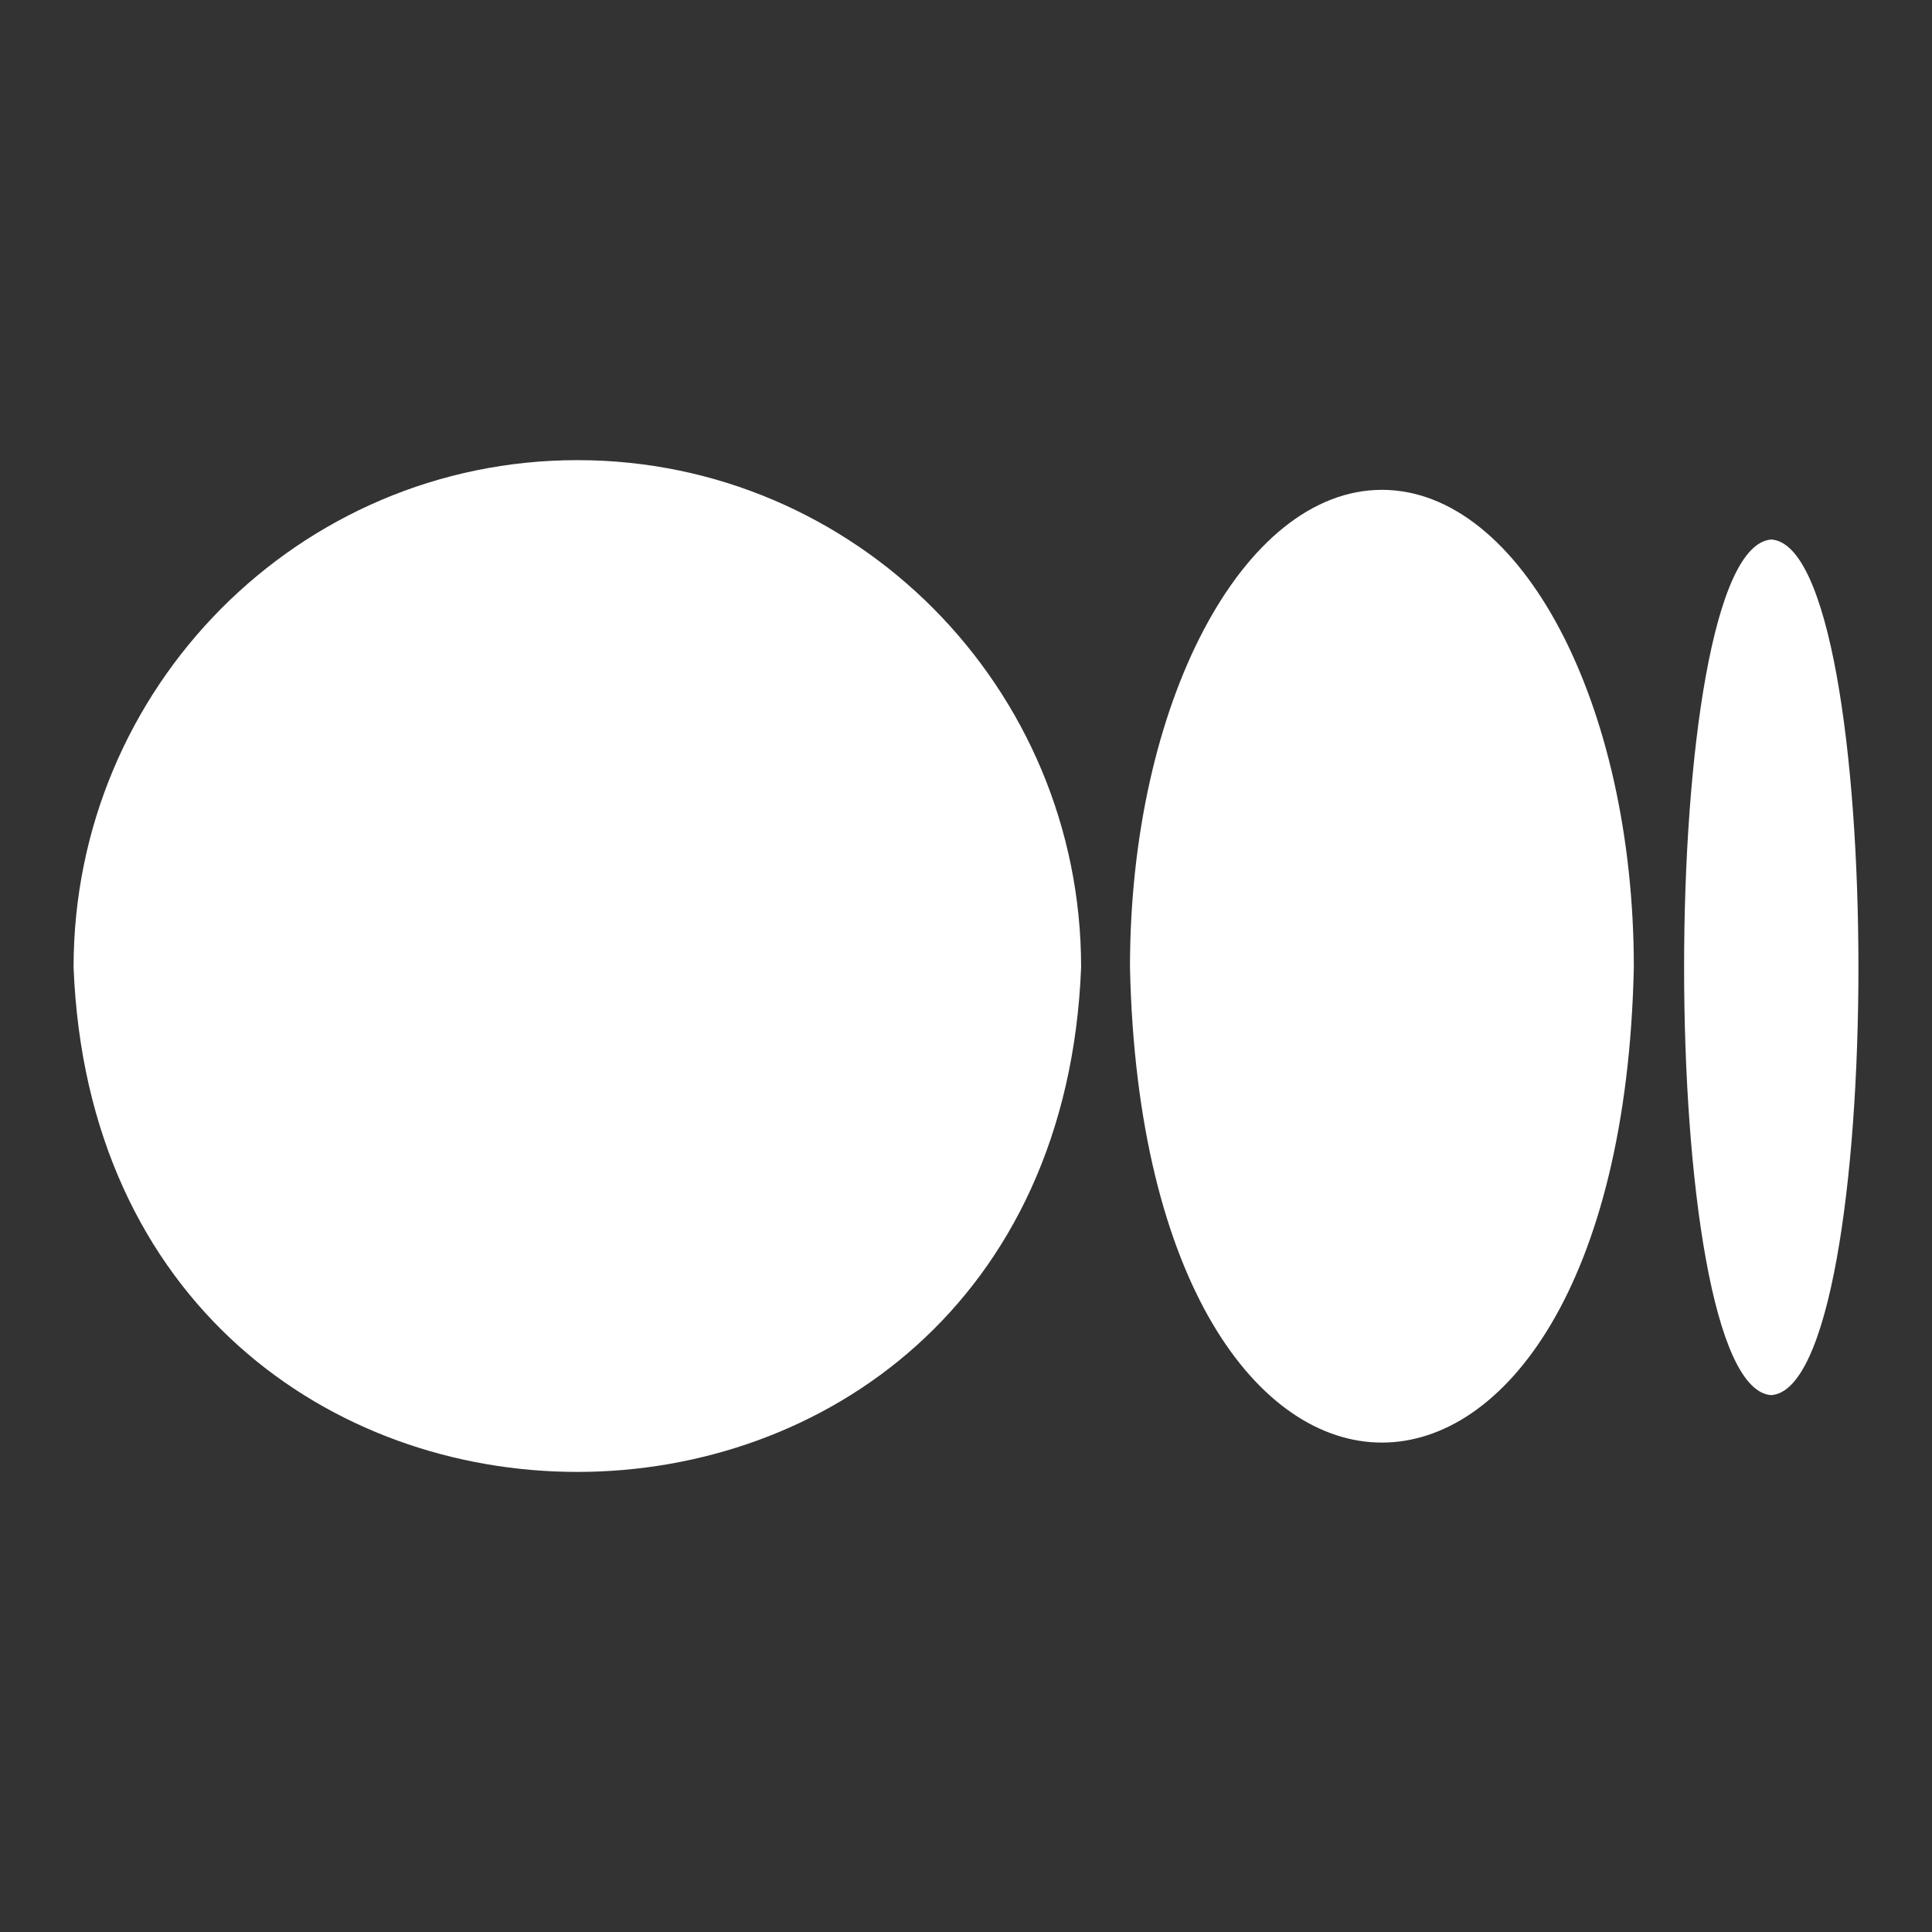 <svg width="24" height="24" viewBox="0 0 24 24" fill="none" xmlns="http://www.w3.org/2000/svg">
<rect x="0" y="0" width="24" height="24" fill="#333333" stroke="none"/>
<g id="Medium">
<g id="Layer_2">
<path id="Vector" d="M7.172 5.716C3.716 5.716 0.914 8.536 0.914 12.017C1.244 20.376 13.102 20.372 13.43 12.017C13.431 8.537 10.628 5.716 7.172 5.716ZM17.167 6.085C15.439 6.085 14.037 8.742 14.037 12.017C14.209 19.888 20.125 19.888 20.296 12.017C20.296 8.742 18.895 6.085 17.167 6.085ZM22.004 6.702C20.558 6.805 20.561 17.235 22.003 17.331C23.448 17.23 23.446 6.798 22.004 6.702Z" fill="white"/>
</g>
</g>
</svg>
